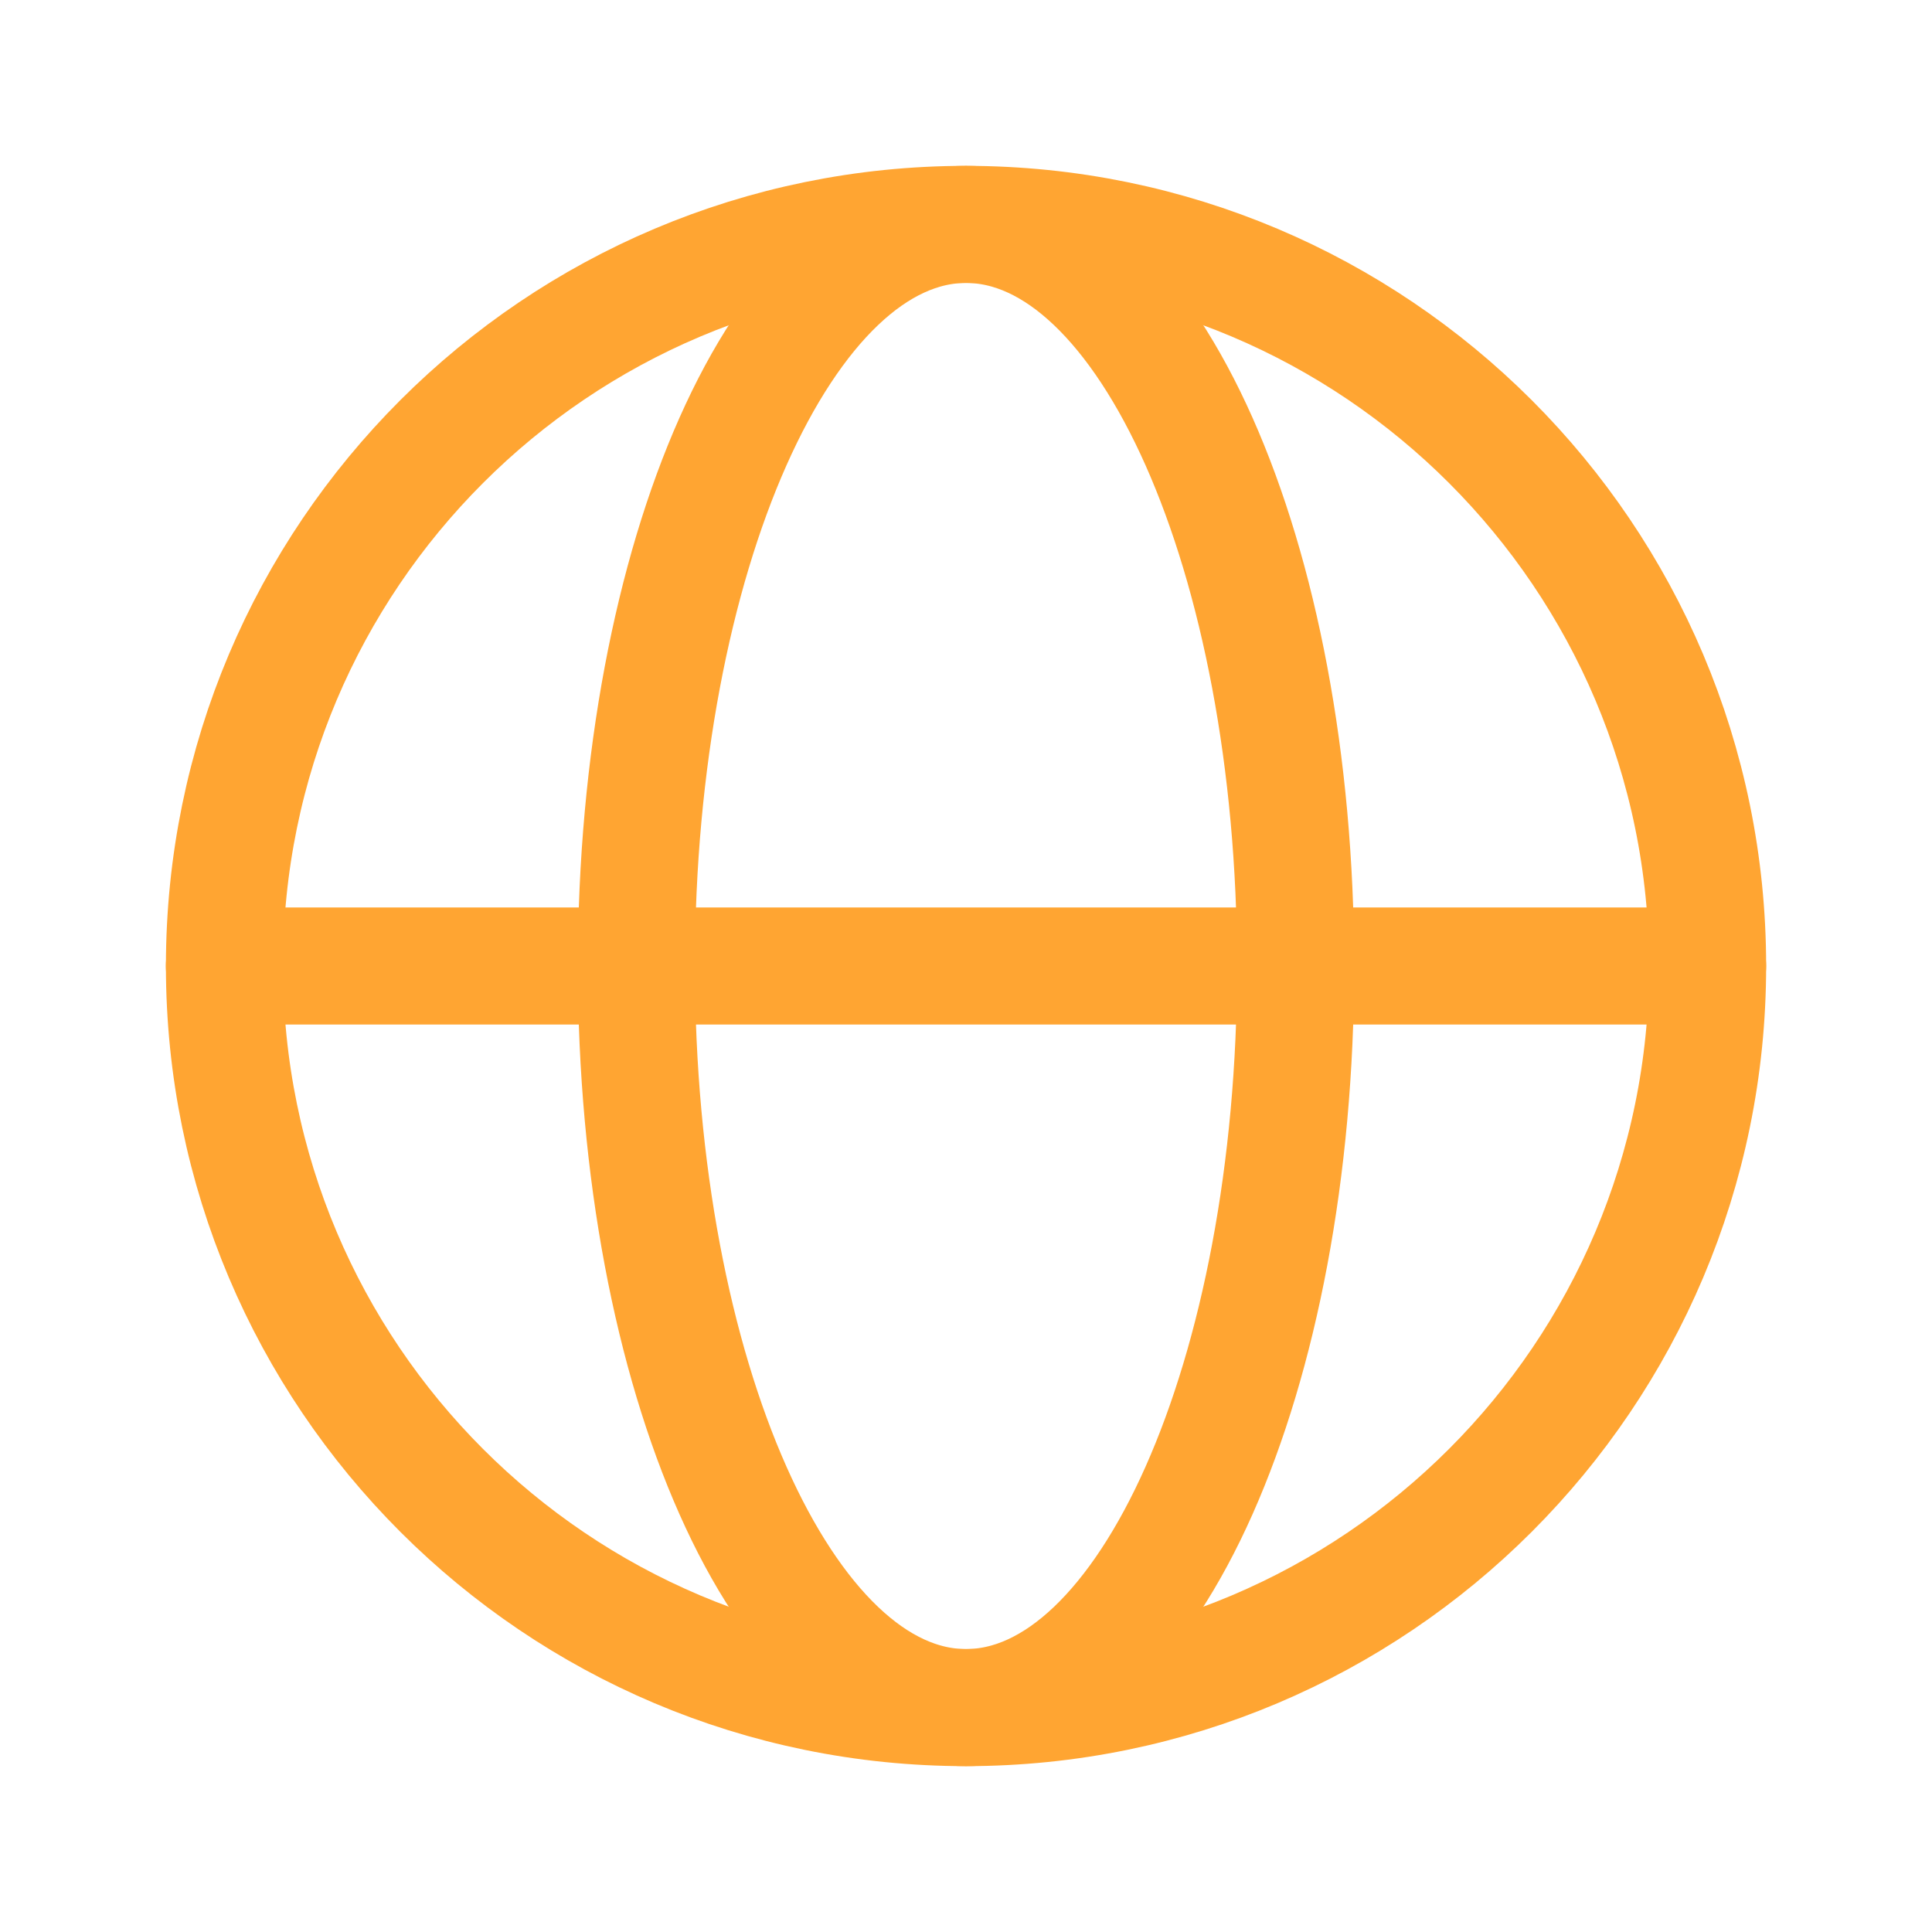 <svg xmlns="http://www.w3.org/2000/svg" width="33" height="33" fill="none"><path stroke="#FFA532" stroke-linecap="round" stroke-linejoin="round" stroke-width="2" d="M16.5 29.167c6.996 0 12.667-5.672 12.667-12.667 0-6.996-5.671-12.667-12.667-12.667-6.995 0-12.666 5.671-12.666 12.667 0 6.995 5.67 12.667 12.666 12.667z"/><path stroke="#FFA532" stroke-linecap="round" stroke-linejoin="round" stroke-width="2" d="M16.5 29.167c3.11 0 5.63-5.672 5.63-12.667 0-6.996-2.52-12.667-5.63-12.667-3.109 0-5.63 5.671-5.63 12.667 0 6.995 2.521 12.667 5.63 12.667zM3.833 16.5h25.334"/></svg>